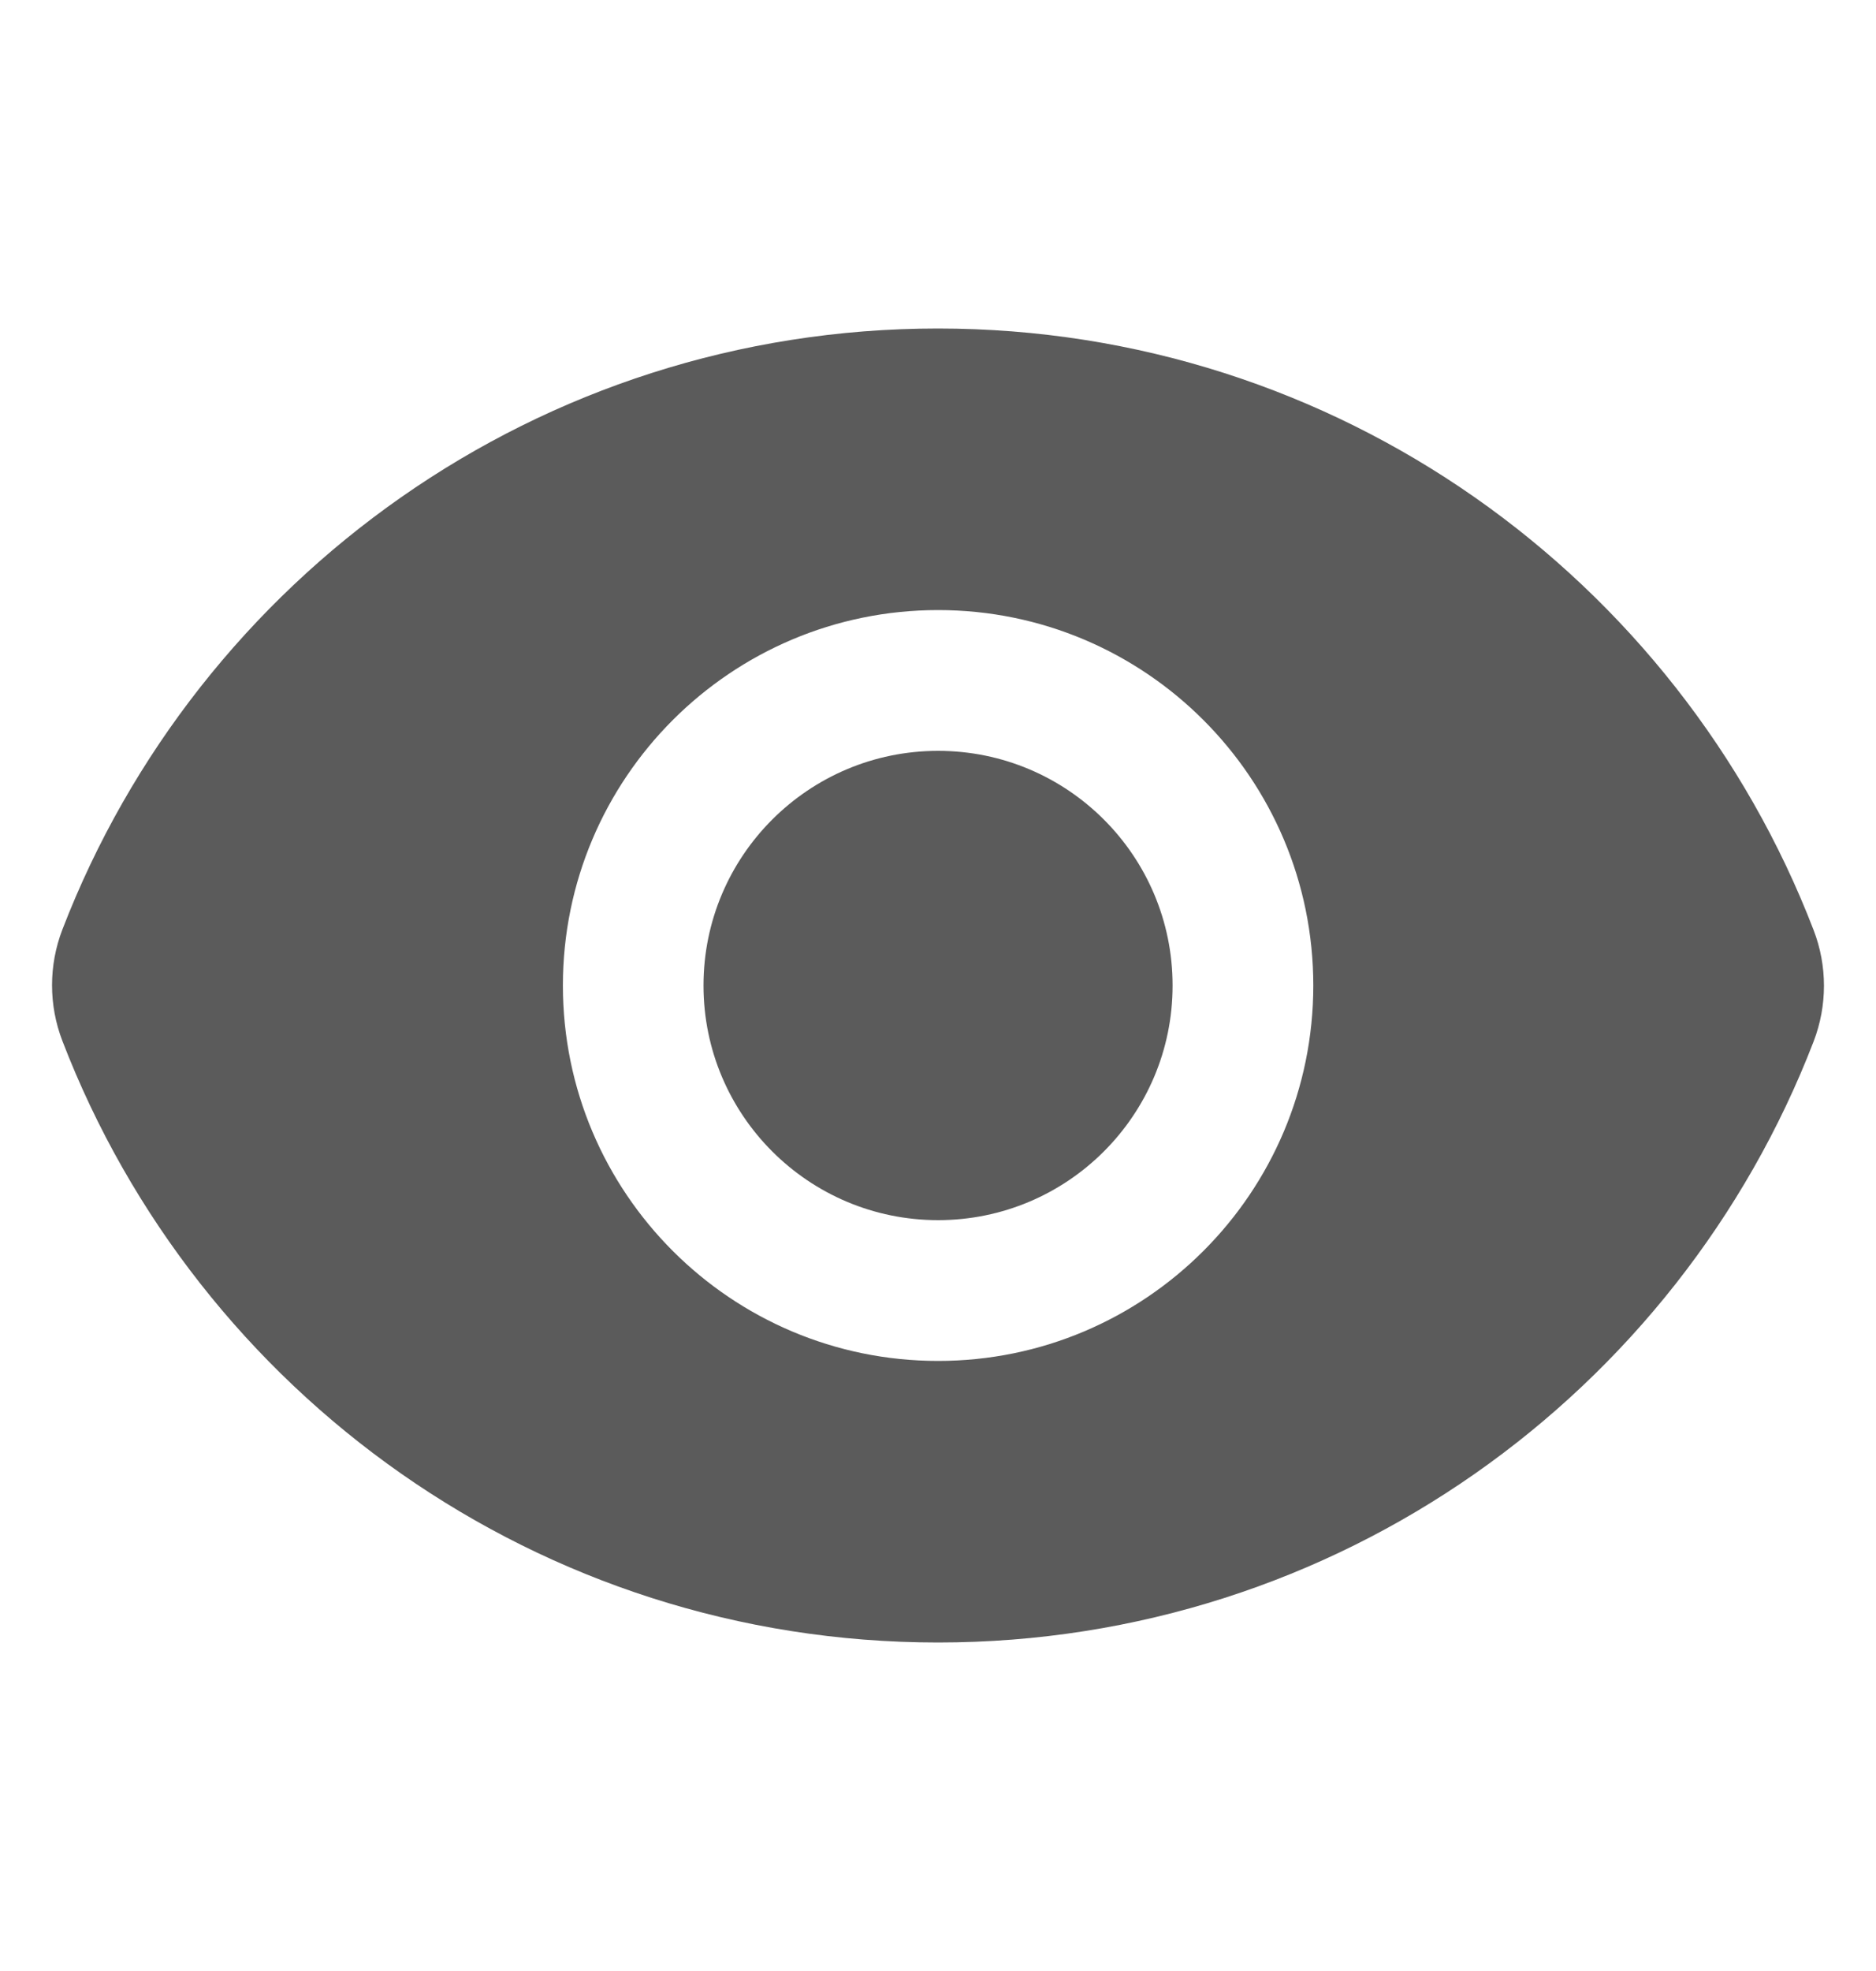 <svg width="20" height="21" viewBox="0 0 20 21" fill="none" xmlns="http://www.w3.org/2000/svg">
<path d="M10.001 13C11.381 13 12.501 11.881 12.501 10.5C12.501 9.119 11.381 8 10.001 8C8.62 8 7.5 9.119 7.5 10.5C7.5 11.881 8.62 13 10.001 13Z" fill="#5B5B5B"/>
<path fill-rule="evenodd" clip-rule="evenodd" d="M0.665 11.09C0.518 10.709 0.518 10.286 0.665 9.904C2.109 6.158 5.744 3.5 9.999 3.5C14.257 3.5 17.892 6.161 19.335 9.91C19.482 10.291 19.482 10.714 19.335 11.096C17.891 14.842 14.256 17.5 10.001 17.5C5.743 17.5 2.107 14.839 0.665 11.09ZM14.001 10.5C14.001 12.709 12.21 14.5 10.001 14.5C7.792 14.5 6.001 12.709 6.001 10.5C6.001 8.291 7.792 6.5 10.001 6.5C12.21 6.5 14.001 8.291 14.001 10.5Z" fill="#5B5B5B"/>
</svg>
